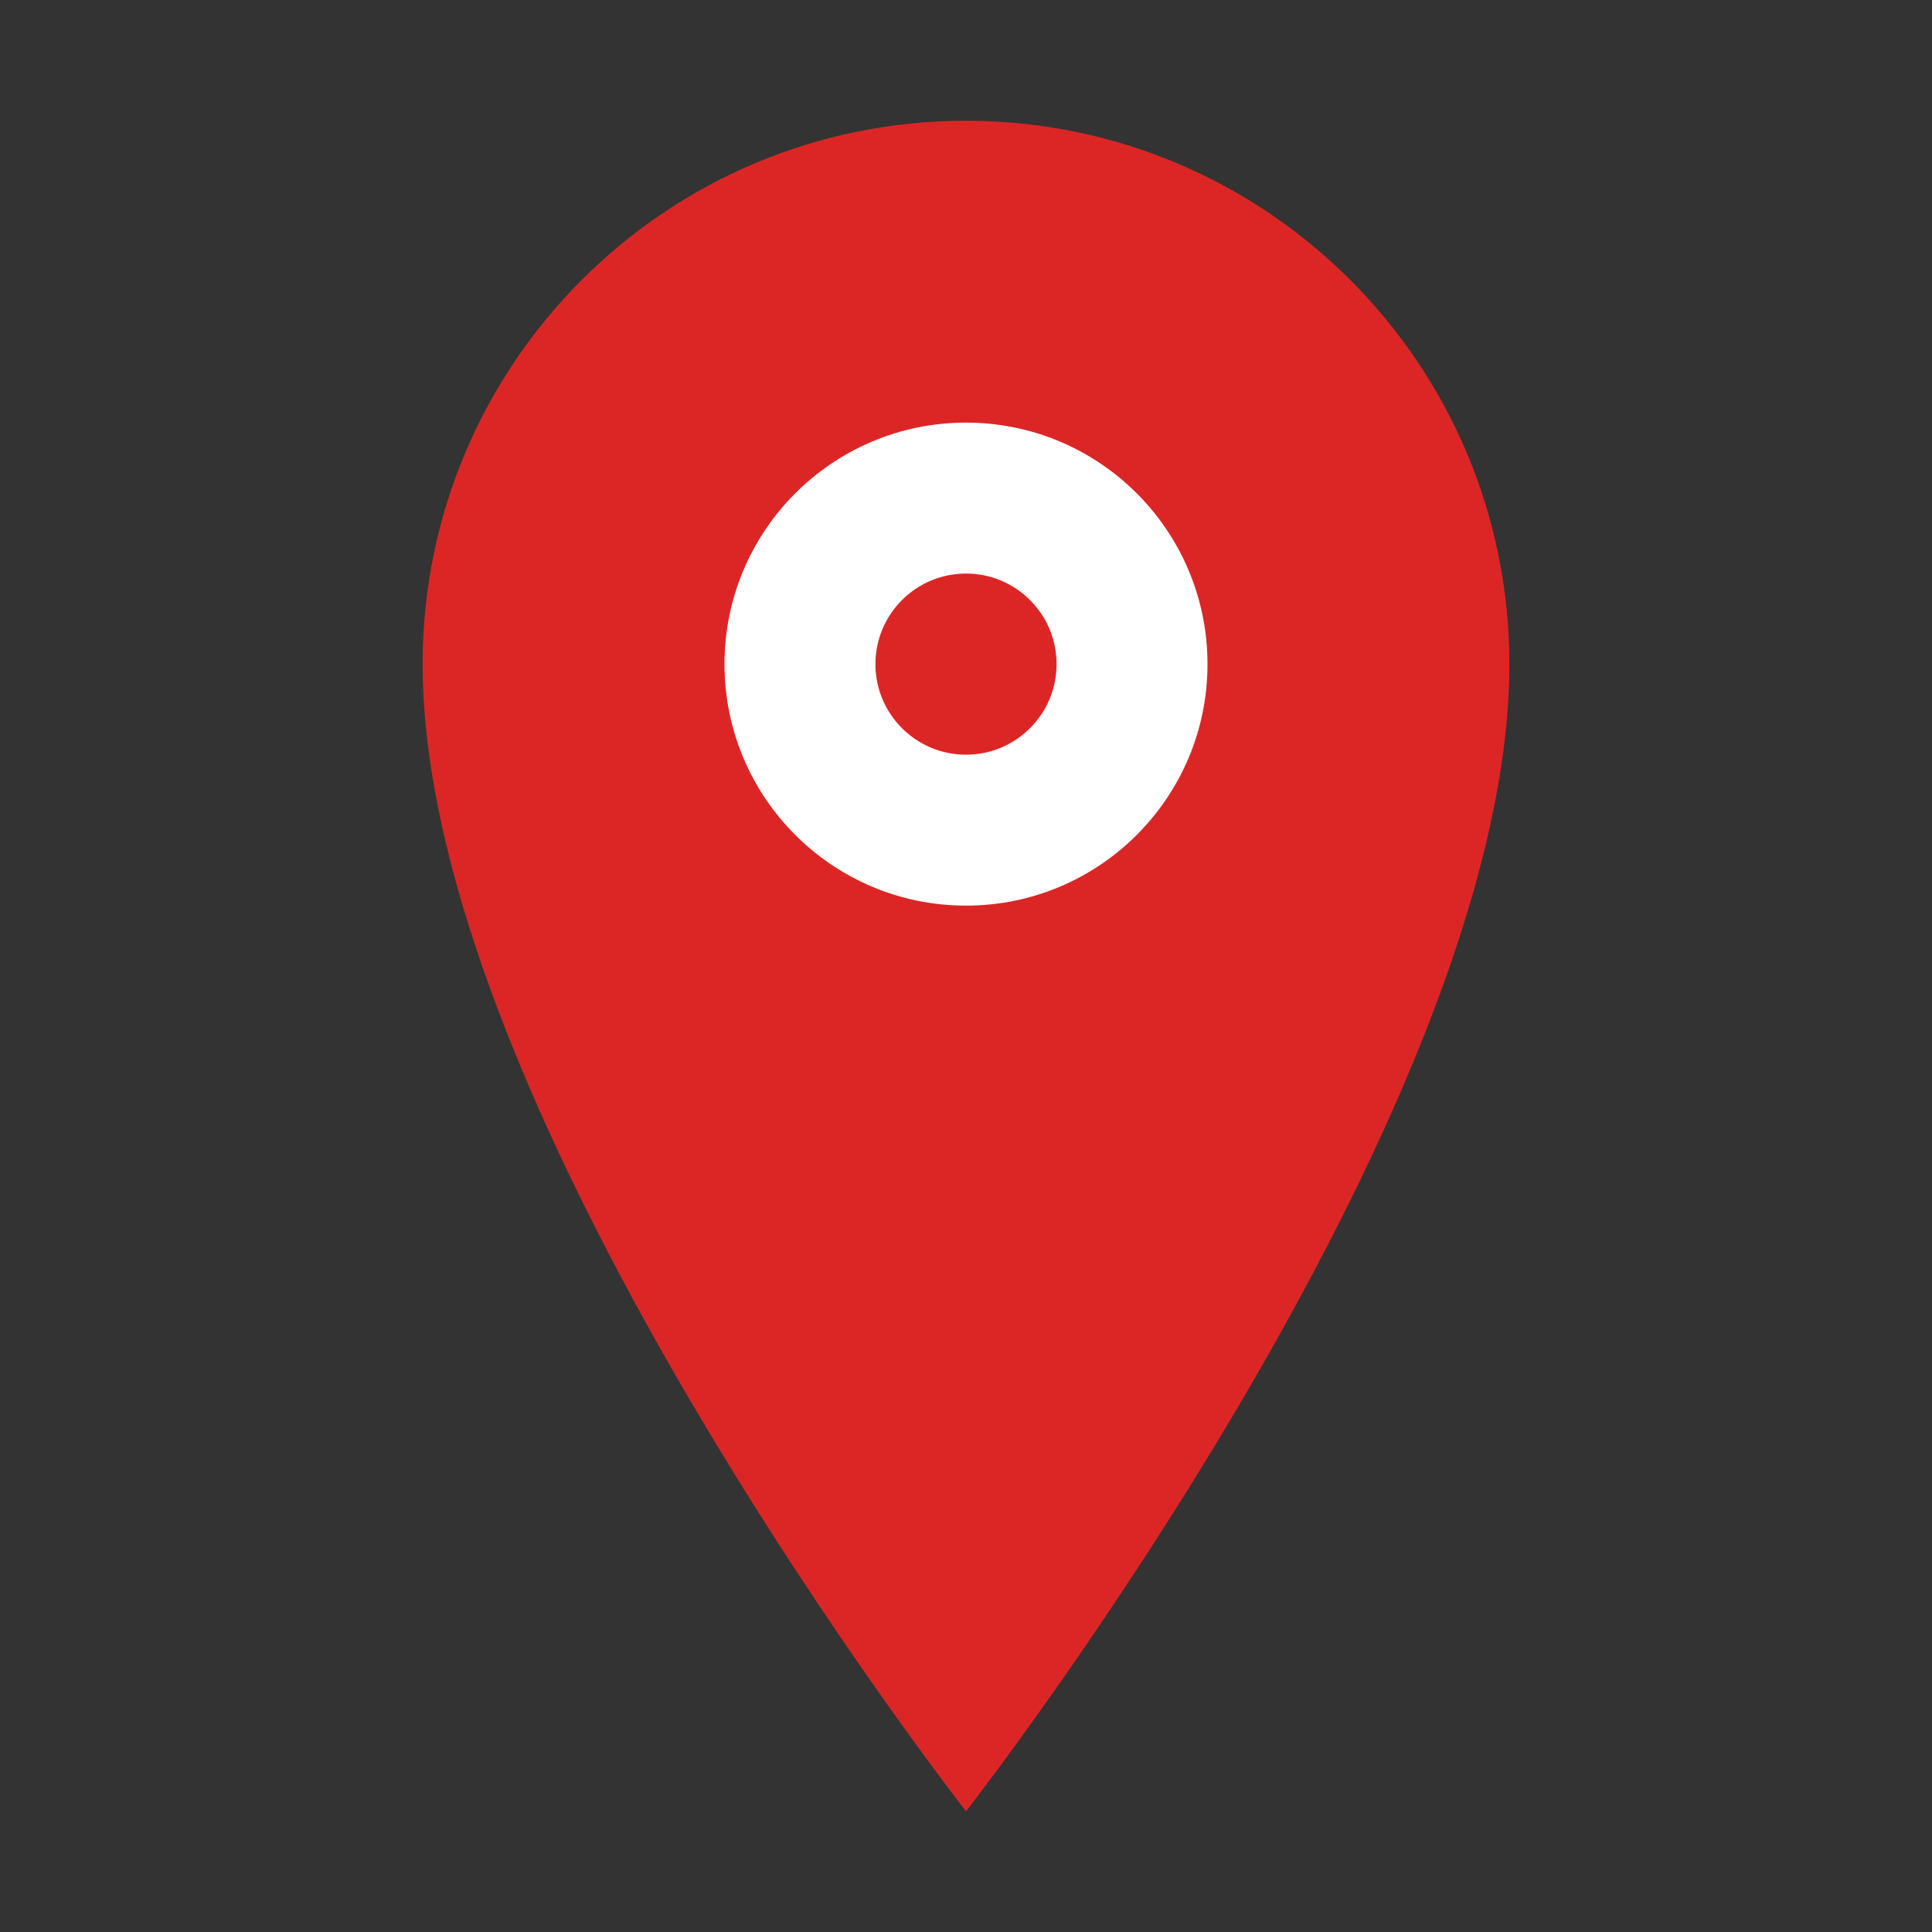 <svg width="32" height="32" viewBox="0 0 32 32" fill="none" xmlns="http://www.w3.org/2000/svg">
  <rect x="0" y="0" width="32" height="32" fill="#333333" stroke="none"/>
  <!-- Map pin shape -->
  <path d="M16 2C11.029 2 7 6.029 7 11C7 18.5 16 30 16 30S25 18.5 25 11C25 6.029 20.971 2 16 2Z" fill="#dc2626"/>
  <!-- Inner circle -->
  <circle cx="16" cy="11" r="4" fill="white"/>
  <!-- Small dot in center -->
  <circle cx="16" cy="11" r="1.5" fill="#dc2626"/>
</svg>